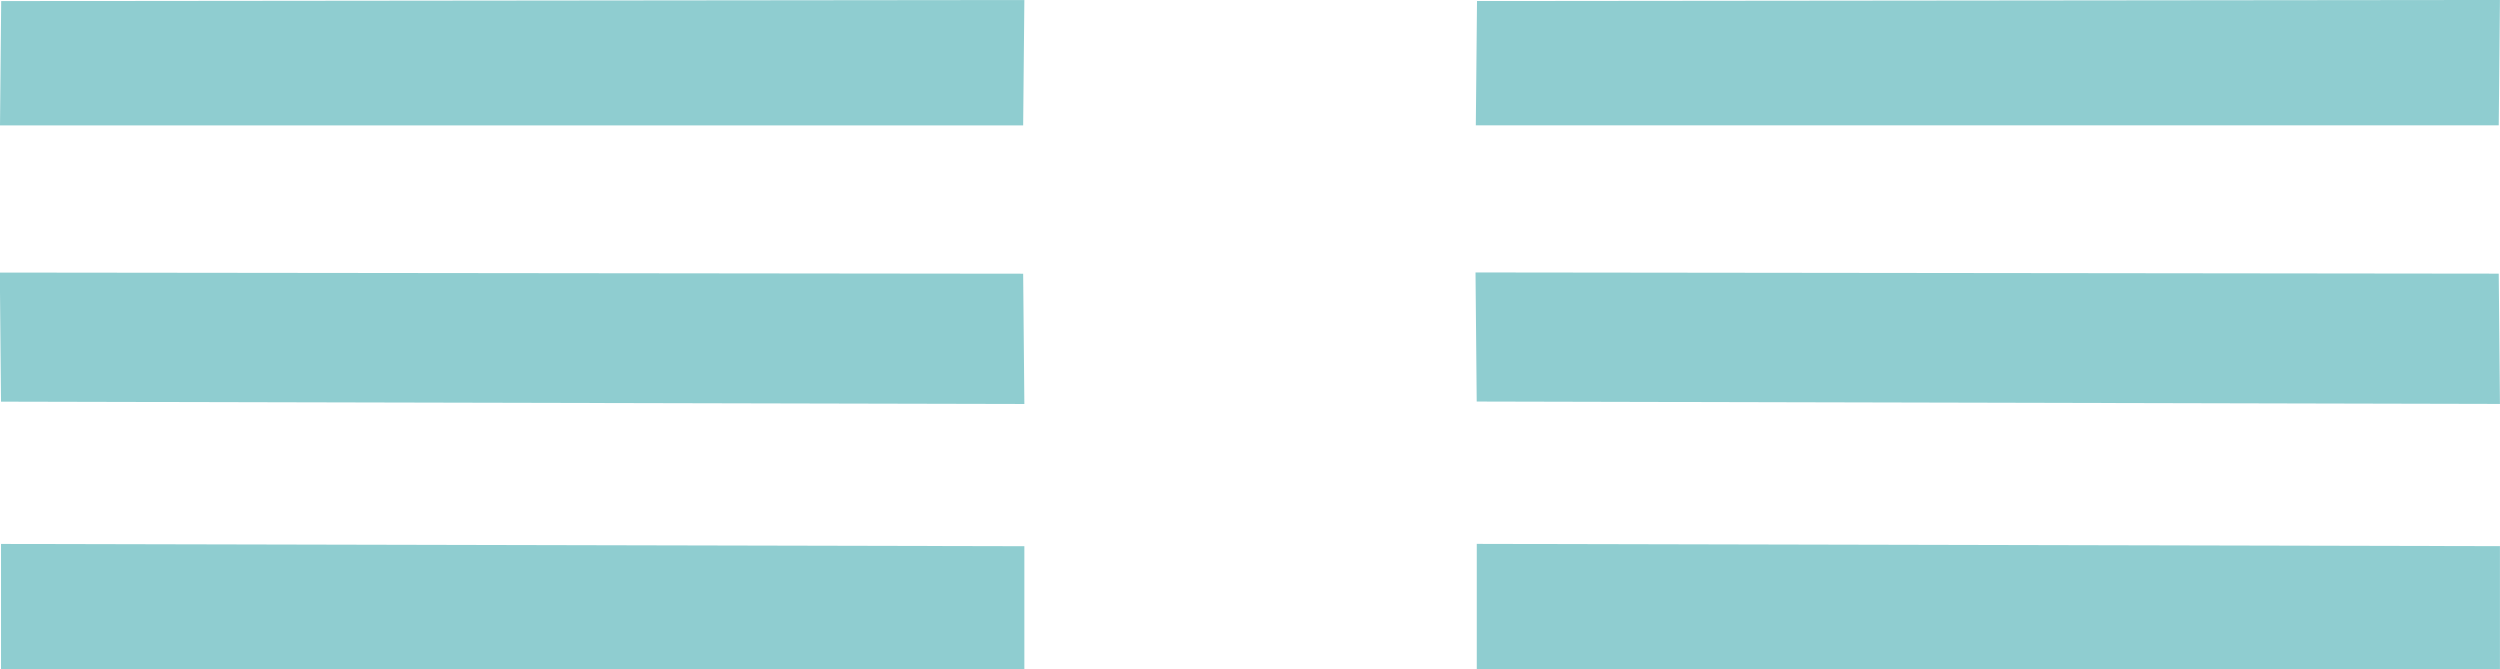 <svg xmlns="http://www.w3.org/2000/svg" width="41.87" height="11.211" viewBox="0 0 41.87 11.211">
  <defs>
    <style>
      .cls-1 {
        fill: #8fcdd0;
      }
    </style>
  </defs>
  <path id="Pfad_9667" data-name="Pfad 9667" class="cls-1" d="M19.939-15.956l-.02,2.1H2.783l.02-2.082Zm-.02,4.584.02,2.182L2.8-9.229l-.02-2.162Zm.02,4.564v2.062H2.8v-2.1Zm24.713-9.149-.02,2.1H27.5l.02-2.082Zm-.02,4.584.02,2.182-17.137-.04-.02-2.162Zm.02,4.564v2.062H27.516v-2.1Z" transform="translate(-2.783 15.956)"/>
</svg>
